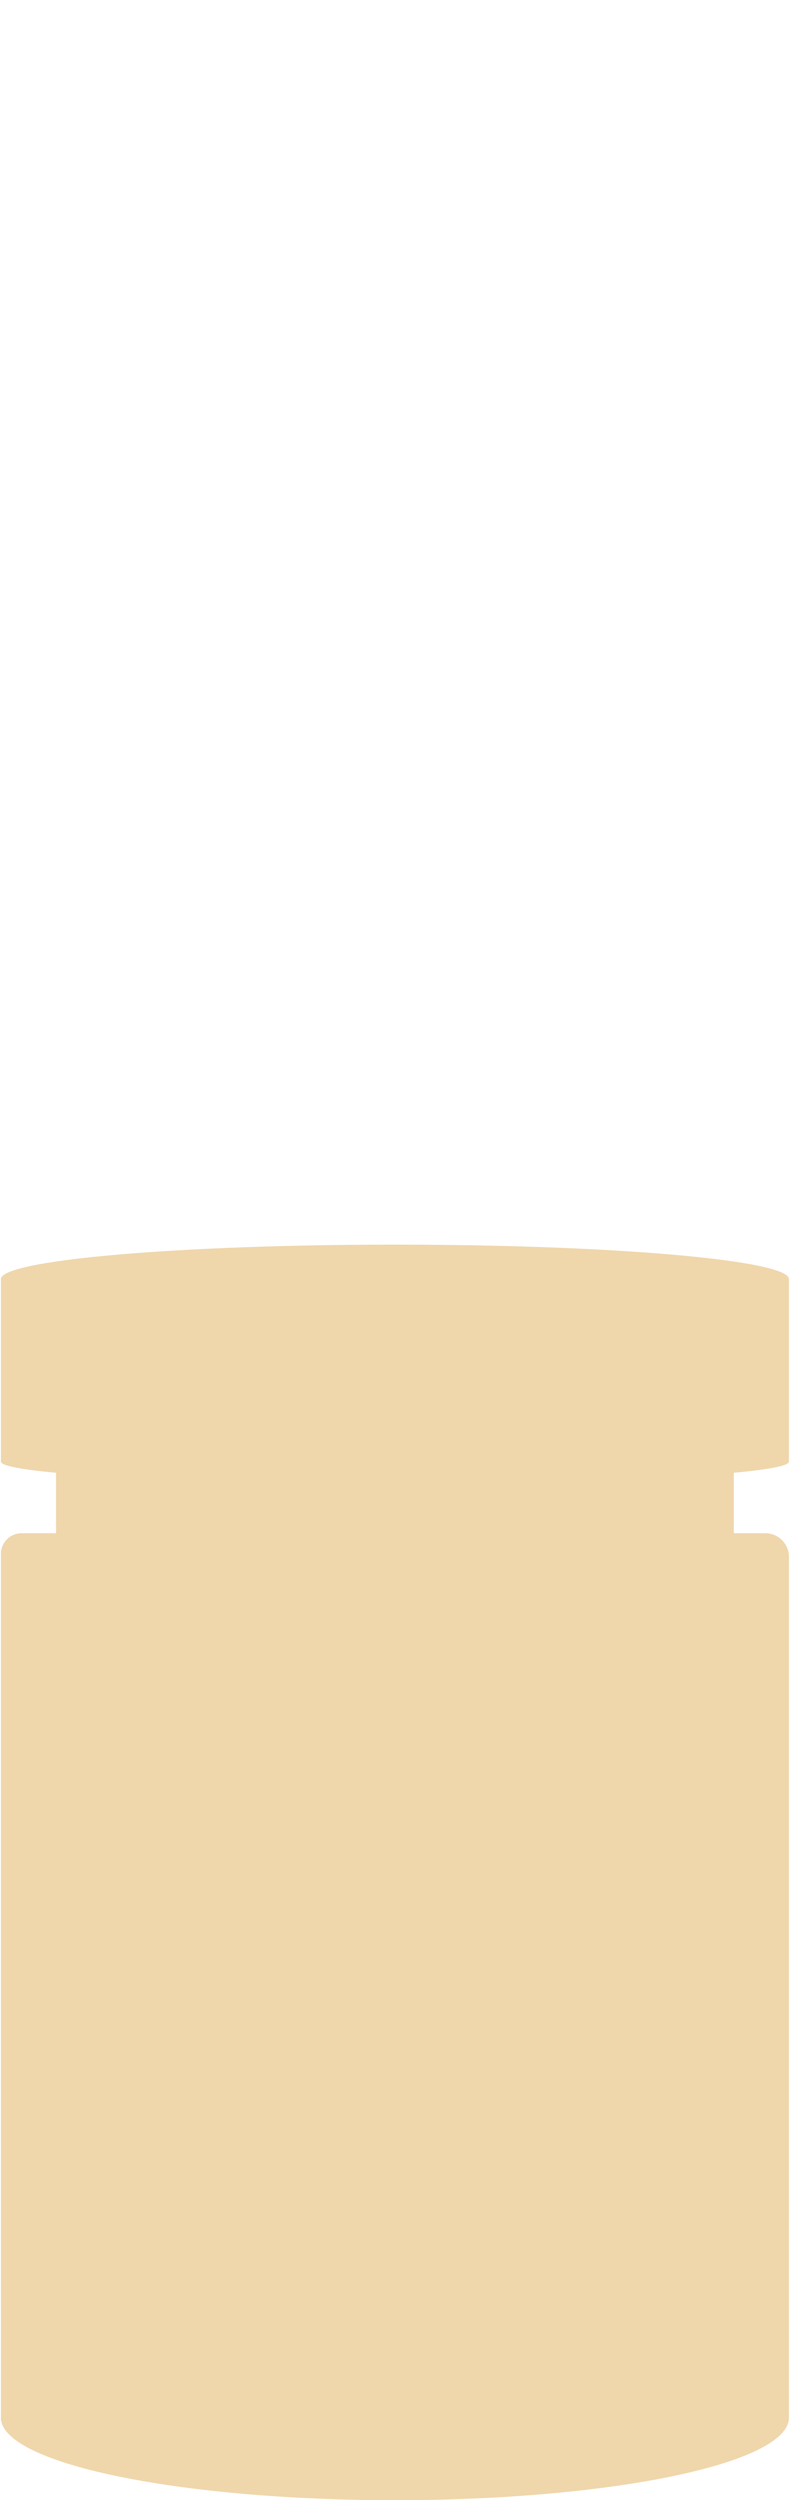 <?xml version="1.0" encoding="UTF-8" standalone="no"?>
<!DOCTYPE svg PUBLIC "-//W3C//DTD SVG 1.1//EN" "http://www.w3.org/Graphics/SVG/1.1/DTD/svg11.dtd">
<svg width="100%" height="100%" viewBox="0 0 12350 39045" version="1.1" xmlns="http://www.w3.org/2000/svg" xmlns:xlink="http://www.w3.org/1999/xlink" xml:space="preserve" xmlns:serif="http://www.serif.com/" style="fill-rule:evenodd;clip-rule:evenodd;stroke-linejoin:round;stroke-miterlimit:2;">
    <g transform="matrix(5.556,0,0,5.556,0,0)">
        <g transform="matrix(1.47,0,0,1.47,0,0)">
            <g>
                <g id="g6">
                    <path id="path4" d="M1.746,2446.06L1.746,2795.06C1.746,2802.84 40.271,2810.13 107.293,2816.37L107.293,2931.98L41.291,2931.98C19.465,2931.98 1.746,2949.7 1.746,2971.52L1.746,4623.35C1.746,4710.41 339.672,4781.08 755.908,4781.08C1172.14,4781.08 1510.07,4710.41 1510.07,4623.35L1510.07,2977.23C1510.07,2952.25 1489.79,2931.98 1464.82,2931.98L1404.52,2931.98L1404.52,2816.37C1471.55,2810.13 1510.07,2802.84 1510.07,2795.06L1510.07,2446.06C1510.07,2409.65 1172.14,2380.1 755.908,2380.1C339.672,2380.1 1.746,2409.65 1.746,2446.06Z" style="fill:rgb(239,214,171);fill-rule:nonzero;"/>
                </g>
            </g>
        </g>
    </g>
</svg>
